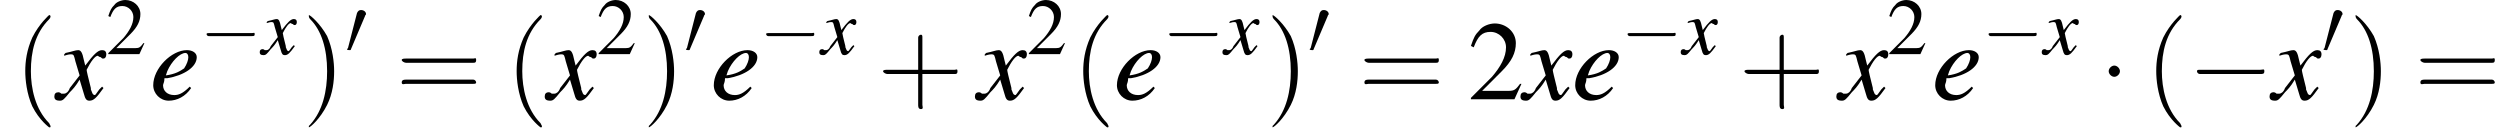 <?xml version='1.0' encoding='UTF-8'?>
<!---3.6-->
<svg version='1.1' xmlns='http://www.w3.org/2000/svg' xmlns:xlink='http://www.w3.org/1999/xlink' width='249.3pt' height='13.6pt' viewBox='112.0 72.4 249.3 13.6'>
<defs>
<use id='g24-50' xlink:href='#g3-50' transform='scale(1.4)'/>
<use id='g17-101' xlink:href='#g13-101' transform='scale(1.4)'/>
<use id='g17-120' xlink:href='#g13-120' transform='scale(1.4)'/>
<use id='g20-50' xlink:href='#g3-50'/>
<use id='g25-40' xlink:href='#g21-40' transform='scale(1.4)'/>
<use id='g25-41' xlink:href='#g21-41' transform='scale(1.4)'/>
<use id='g25-43' xlink:href='#g21-43' transform='scale(1.4)'/>
<use id='g25-61' xlink:href='#g21-61' transform='scale(1.4)'/>
<path id='g3-50' d='M3.8-1.1L3.7-1.1C3.4-.7 3.3-.6 2.9-.6H1L2.4-2C3.1-2.7 3.4-3.3 3.4-4C3.4-4.8 2.7-5.4 1.9-5.4C1.5-5.4 1-5.2 .8-4.9C.5-4.6 .4-4.4 .2-3.8L.4-3.7C.7-4.5 1-4.8 1.6-4.8C2.2-4.8 2.7-4.3 2.7-3.7C2.7-3 2.3-2.3 1.7-1.6L.2-.1V0H3.3L3.8-1.1Z'/>
<path id='g21-40' d='M2.6 1.9C2.6 1.9 2.6 1.9 2.5 1.7C1.5 .7 1.2-.8 1.2-2C1.2-3.4 1.5-4.7 2.5-5.7C2.6-5.8 2.6-5.9 2.6-5.9C2.6-5.9 2.6-6 2.5-6C2.5-6 1.8-5.4 1.3-4.4C.9-3.5 .8-2.7 .8-2C.8-1.4 .9-.4 1.3 .5C1.8 1.5 2.5 2 2.5 2C2.6 2 2.6 2 2.6 1.9Z'/>
<path id='g21-41' d='M2.3-2C2.3-2.6 2.2-3.6 1.8-4.5C1.3-5.4 .6-6 .5-6C.5-6 .5-5.9 .5-5.9C.5-5.9 .5-5.8 .6-5.7C1.4-4.9 1.8-3.6 1.8-2C1.8-.6 1.5 .8 .6 1.8C.5 1.9 .5 1.9 .5 1.9C.5 2 .5 2 .5 2C.6 2 1.3 1.4 1.8 .4C2.2-.4 2.3-1.3 2.3-2Z'/>
<path id='g21-43' d='M3.2-1.8H5.5C5.6-1.8 5.7-1.8 5.7-2S5.6-2.1 5.5-2.1H3.2V-4.4C3.2-4.5 3.2-4.6 3.1-4.6S2.9-4.5 2.9-4.4V-2.1H.7C.6-2.1 .4-2.1 .4-2S.6-1.8 .7-1.8H2.9V.4C2.9 .5 2.9 .7 3.1 .7S3.2 .5 3.2 .4V-1.8Z'/>
<path id='g21-61' d='M5.5-2.6C5.6-2.6 5.7-2.6 5.7-2.8S5.6-2.9 5.5-2.9H.7C.6-2.9 .4-2.9 .4-2.8S.6-2.6 .7-2.6H5.5ZM5.5-1.1C5.6-1.1 5.7-1.1 5.7-1.2S5.6-1.4 5.5-1.4H.7C.6-1.4 .4-1.4 .4-1.2S.6-1.1 .7-1.1H5.5Z'/>
<use id='g6-0' xlink:href='#g1-0' transform='scale(1.4)'/>
<use id='g6-1' xlink:href='#g1-1' transform='scale(1.4)'/>
<path id='g13-101' d='M2.8-.9C2.3-.4 2-.3 1.7-.3C1.2-.3 .9-.6 .9-1C.9-1.1 1-1.2 1-1.5L1.2-1.5C2.4-1.7 3.3-2.3 3.3-3C3.3-3.3 3-3.5 2.6-3.5C1.5-3.5 .2-2.2 .2-1C.2-.4 .7 .1 1.3 .1C1.9 .1 2.5-.2 2.9-.8L2.8-.9ZM1.2-2C1.5-2.7 2.1-3.3 2.5-3.3C2.6-3.3 2.7-3.2 2.7-3C2.7-2.8 2.6-2.5 2.4-2.2C2.1-2 1.8-1.8 1.1-1.7L1.2-2Z'/>
<path id='g13-120' d='M3.2-.9C3.1-.8 3.1-.8 3-.7C2.8-.4 2.7-.3 2.7-.3C2.5-.3 2.5-.5 2.4-.7C2.4-.7 2.4-.8 2.4-.8C2.2-1.6 2.1-2 2.1-2.1C2.4-2.7 2.7-3.1 2.9-3.1C2.9-3.1 3-3 3.1-3C3.2-2.9 3.2-2.9 3.3-2.9C3.4-2.9 3.5-3 3.5-3.2S3.4-3.5 3.2-3.5C2.9-3.5 2.6-3.2 2-2.4L1.9-2.8C1.8-3.3 1.7-3.5 1.5-3.5C1.3-3.5 1.1-3.4 .6-3.3L.5-3.2L.5-3.1C.8-3.2 .9-3.2 1-3.2C1.2-3.2 1.2-3.1 1.3-2.7L1.6-1.7L.9-.8C.8-.5 .6-.4 .5-.4C.5-.4 .4-.4 .3-.4C.2-.5 .1-.5 .1-.5C-.1-.5-.2-.4-.2-.2C-.2 0-.1 .1 .2 .1C.4 .1 .5 0 .9-.5C1.1-.7 1.3-.9 1.6-1.4L1.9-.4C2 0 2.1 .1 2.3 .1C2.6 .1 2.8-.1 3.3-.8L3.2-.9Z'/>
<path id='g1-0' d='M5.2-1.8C5.4-1.8 5.5-1.8 5.5-2S5.4-2.1 5.2-2.1H.9C.8-2.1 .7-2.1 .7-2S.8-1.8 .9-1.8H5.2Z'/>
<path id='g1-1' d='M1.5-2C1.5-2.2 1.3-2.4 1.1-2.4S.7-2.2 .7-2S.9-1.6 1.1-1.6S1.5-1.8 1.5-2Z'/>
<path id='g1-48' d='M2-3.8C2-3.9 2.1-3.9 2.1-4C2.1-4.2 1.9-4.4 1.6-4.4C1.4-4.4 1.3-4.3 1.2-4.1L.3-.6C.3-.6 .2-.5 .2-.5C.2-.4 .4-.4 .5-.4C.5-.4 .6-.4 .6-.5L2-3.8Z'/>
</defs>
<g id='page1'>

<use x='113.4' y='82.3' xlink:href='#g25-40'/>
<use x='117.7' y='82.3' xlink:href='#g17-120'/>
<use x='122.6' y='77.8' xlink:href='#g20-50'/>
<use x='127' y='82.3' xlink:href='#g17-101'/>
<use x='131.9' y='77.8' xlink:href='#g1-0'/>
<use x='138.1' y='77.8' xlink:href='#g13-120'/>
<use x='142.1' y='82.3' xlink:href='#g25-41'/>
<use x='146.4' y='77.8' xlink:href='#g1-48'/>
<use x='151.5' y='82.3' xlink:href='#g25-61'/>
<use x='162.4' y='82.3' xlink:href='#g25-40'/>
<use x='166.6' y='82.3' xlink:href='#g17-120'/>
<use x='171.5' y='77.8' xlink:href='#g20-50'/>
<use x='176' y='82.3' xlink:href='#g25-41'/>
<use x='180.2' y='77.8' xlink:href='#g1-48'/>
<use x='182.9' y='82.3' xlink:href='#g17-101'/>
<use x='187.7' y='77.8' xlink:href='#g1-0'/>
<use x='193.9' y='77.8' xlink:href='#g13-120'/>
<use x='199.5' y='82.3' xlink:href='#g25-43'/>
<use x='209.5' y='82.3' xlink:href='#g17-120'/>
<use x='214.4' y='77.8' xlink:href='#g20-50'/>
<use x='218.9' y='82.3' xlink:href='#g25-40'/>
<use x='223.1' y='82.3' xlink:href='#g17-101'/>
<use x='227.9' y='77.8' xlink:href='#g1-0'/>
<use x='234.1' y='77.8' xlink:href='#g13-120'/>
<use x='238.2' y='82.3' xlink:href='#g25-41'/>
<use x='242.4' y='77.8' xlink:href='#g1-48'/>
<use x='247.5' y='82.3' xlink:href='#g25-61'/>
<use x='258.4' y='82.3' xlink:href='#g24-50'/>
<use x='263.9' y='82.3' xlink:href='#g17-120'/>
<use x='268.8' y='82.3' xlink:href='#g17-101'/>
<use x='273.6' y='77.8' xlink:href='#g1-0'/>
<use x='279.8' y='77.8' xlink:href='#g13-120'/>
<use x='285.4' y='82.3' xlink:href='#g25-43'/>
<use x='295.4' y='82.3' xlink:href='#g17-120'/>
<use x='300.2' y='77.8' xlink:href='#g20-50'/>
<use x='304.7' y='82.3' xlink:href='#g17-101'/>
<use x='309.6' y='77.8' xlink:href='#g1-0'/>
<use x='315.8' y='77.8' xlink:href='#g13-120'/>
<use x='321.3' y='82.3' xlink:href='#g6-1'/>
<use x='325.9' y='82.3' xlink:href='#g25-40'/>
<use x='330.1' y='82.3' xlink:href='#g6-0'/>
<use x='338.6' y='82.3' xlink:href='#g17-120'/>
<use x='343.5' y='77.8' xlink:href='#g1-48'/>
<use x='346.2' y='82.3' xlink:href='#g25-41'/>
<use x='352.8' y='82.3' xlink:href='#g25-61'/>
</g>
</svg>